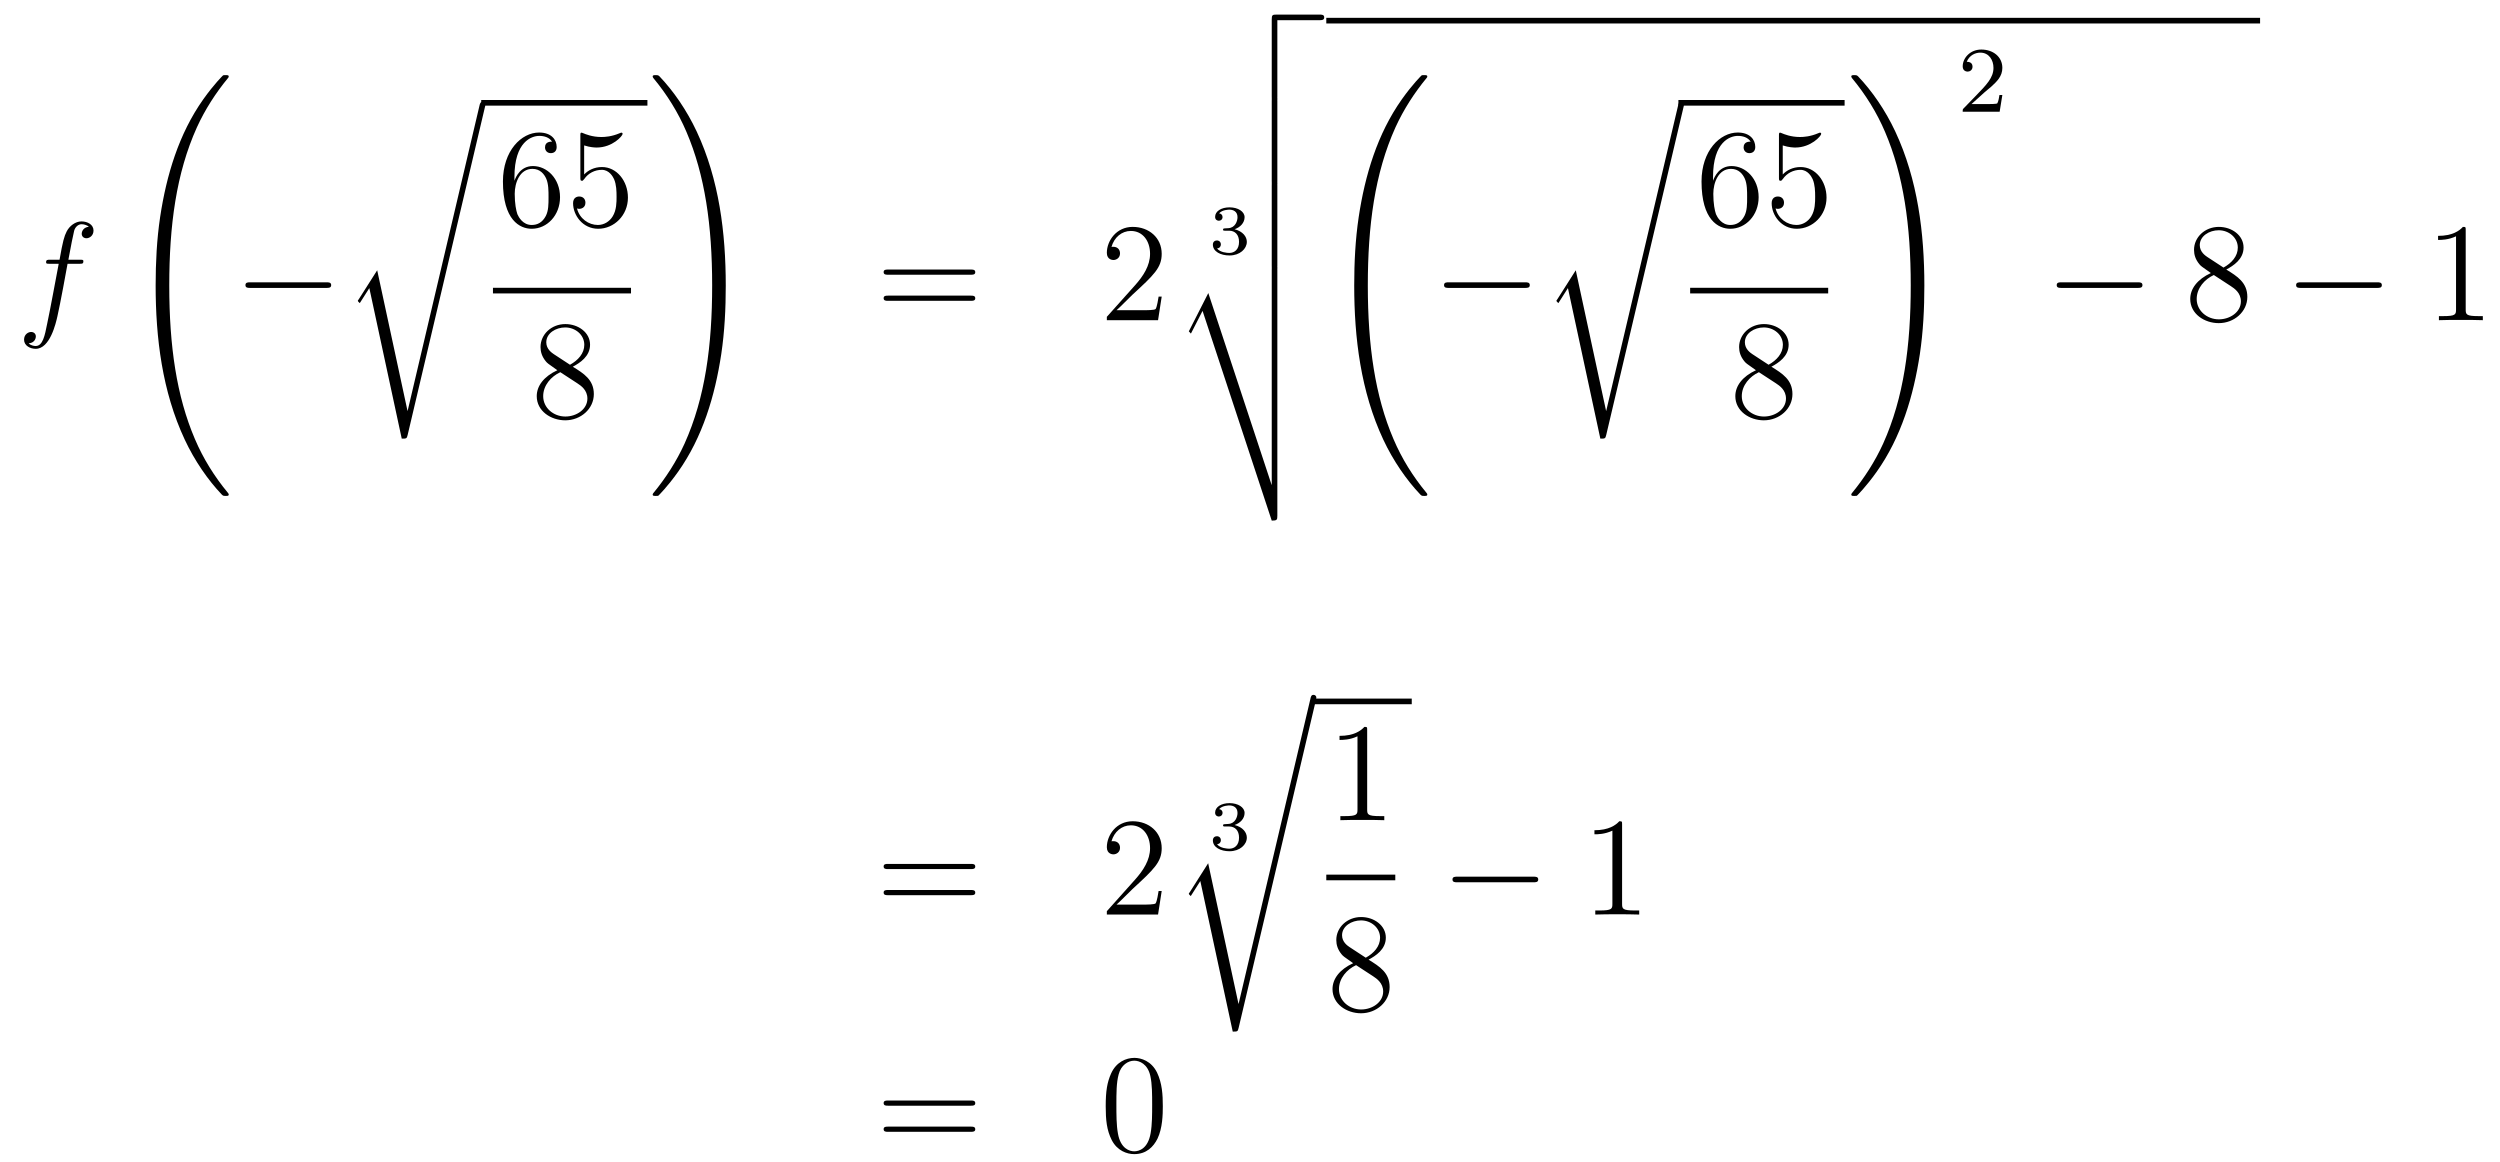 <?xml version='1.0'?>
<!-- This file was generated by dvisvgm 1.14.1 -->
<svg height='99pt' version='1.1' viewBox='0 -99 213 99' width='213pt' xmlns='http://www.w3.org/2000/svg' xmlns:xlink='http://www.w3.org/1999/xlink'>
<g id='page1'>
<g transform='matrix(1 0 0 1 -132 568)'>
<path d='M138.772 -644.526C139.011 -644.526 139.106 -644.526 139.106 -644.753C139.106 -644.872 139.011 -644.872 138.795 -644.872H137.827C138.054 -646.103 138.222 -646.952 138.317 -647.335C138.389 -647.622 138.64 -647.897 138.951 -647.897C139.202 -647.897 139.453 -647.789 139.572 -647.682C139.106 -647.634 138.963 -647.287 138.963 -647.084C138.963 -646.845 139.142 -646.701 139.369 -646.701C139.608 -646.701 139.967 -646.904 139.967 -647.359C139.967 -647.861 139.465 -648.136 138.939 -648.136C138.425 -648.136 137.923 -647.753 137.684 -647.287C137.468 -646.868 137.349 -646.438 137.074 -644.872H136.273C136.046 -644.872 135.927 -644.872 135.927 -644.657C135.927 -644.526 135.998 -644.526 136.237 -644.526H137.002C136.787 -643.414 136.297 -640.712 136.022 -639.433C135.819 -638.393 135.64 -637.52 135.042 -637.52C135.006 -637.52 134.659 -637.52 134.444 -637.747C135.054 -637.795 135.054 -638.321 135.054 -638.333C135.054 -638.572 134.874 -638.716 134.648 -638.716C134.408 -638.716 134.05 -638.512 134.05 -638.058C134.05 -637.544 134.576 -637.281 135.042 -637.281C136.261 -637.281 136.763 -639.469 136.895 -640.067C137.11 -640.987 137.696 -644.167 137.755 -644.526H138.772Z' fill-rule='evenodd'/>
<path d='M151.489 -624.867C151.489 -624.903 151.489 -624.927 151.418 -625.011C150.27 -626.397 149.313 -627.928 148.608 -629.589C147.042 -633.247 146.421 -637.527 146.421 -642.667C146.421 -647.759 147.007 -652.23 148.776 -656.151C149.469 -657.669 150.378 -659.08 151.442 -660.371C151.465 -660.407 151.489 -660.431 151.489 -660.479C151.489 -660.598 151.406 -660.598 151.226 -660.598S151.023 -660.598 150.999 -660.574C150.987 -660.562 150.246 -659.845 149.313 -658.53C147.233 -655.589 146.182 -652.075 145.644 -648.513C145.357 -646.588 145.261 -644.628 145.261 -642.679C145.261 -638.208 145.823 -633.642 147.736 -629.553C148.584 -627.737 149.72 -626.099 150.903 -624.856C151.011 -624.76 151.023 -624.748 151.226 -624.748C151.406 -624.748 151.489 -624.748 151.489 -624.867Z' fill-rule='evenodd'/>
<path d='M159.798 -642.469C160.001 -642.469 160.216 -642.469 160.216 -642.708C160.216 -642.948 160.001 -642.948 159.798 -642.948H153.331C153.128 -642.948 152.912 -642.948 152.912 -642.708C152.912 -642.469 153.128 -642.469 153.331 -642.469H159.798Z' fill-rule='evenodd'/>
<path d='M166.731 -631.995H166.719L164.137 -643.973L162.571 -641.511C162.487 -641.403 162.487 -641.379 162.487 -641.367C162.487 -641.319 162.642 -641.188 162.654 -641.176L163.467 -642.455L166.228 -629.628C166.623 -629.628 166.659 -629.628 166.731 -629.939L173.305 -657.828C173.329 -657.912 173.353 -658.019 173.353 -658.079C173.353 -658.211 173.258 -658.318 173.114 -658.318C172.923 -658.318 172.887 -658.163 172.851 -657.995L166.731 -631.995Z' fill-rule='evenodd'/>
<path d='M173 -658H187.16V-658.48H173'/>
<path d='M175.83 -651.92C175.83 -654.944 177.301 -655.422 177.946 -655.422C178.377 -655.422 178.807 -655.291 179.034 -654.933C178.891 -654.933 178.436 -654.933 178.436 -654.442C178.436 -654.179 178.616 -653.952 178.927 -653.952C179.225 -653.952 179.428 -654.132 179.428 -654.478C179.428 -655.1 178.974 -655.709 177.934 -655.709C176.428 -655.709 174.85 -654.168 174.85 -651.537C174.85 -648.25 176.285 -647.509 177.301 -647.509C178.604 -647.509 179.715 -648.645 179.715 -650.199C179.715 -651.788 178.604 -652.852 177.408 -652.852C176.344 -652.852 175.95 -651.932 175.83 -651.597V-651.92ZM177.301 -647.832C176.547 -647.832 176.189 -648.501 176.081 -648.752C175.974 -649.063 175.854 -649.649 175.854 -650.486C175.854 -651.43 176.285 -652.613 177.361 -652.613C178.018 -652.613 178.365 -652.171 178.544 -651.765C178.735 -651.322 178.735 -650.725 178.735 -650.211C178.735 -649.601 178.735 -649.063 178.508 -648.609C178.209 -648.035 177.779 -647.832 177.301 -647.832ZM181.77 -654.61C182.284 -654.442 182.702 -654.43 182.834 -654.43C184.185 -654.43 185.046 -655.422 185.046 -655.59C185.046 -655.638 185.022 -655.698 184.95 -655.698C184.926 -655.698 184.902 -655.698 184.794 -655.65C184.125 -655.363 183.551 -655.327 183.241 -655.327C182.451 -655.327 181.89 -655.566 181.662 -655.662C181.579 -655.698 181.555 -655.698 181.543 -655.698C181.447 -655.698 181.447 -655.626 181.447 -655.434V-651.884C181.447 -651.669 181.447 -651.597 181.591 -651.597C181.651 -651.597 181.662 -651.609 181.782 -651.753C182.117 -652.243 182.679 -652.53 183.276 -652.53C183.91 -652.53 184.221 -651.944 184.316 -651.741C184.52 -651.274 184.531 -650.689 184.531 -650.234C184.531 -649.78 184.531 -649.099 184.197 -648.561C183.934 -648.131 183.467 -647.832 182.941 -647.832C182.152 -647.832 181.376 -648.37 181.16 -649.242C181.22 -649.218 181.292 -649.207 181.352 -649.207C181.555 -649.207 181.878 -649.326 181.878 -649.732C181.878 -650.067 181.651 -650.258 181.352 -650.258C181.137 -650.258 180.826 -650.151 180.826 -649.685C180.826 -648.668 181.639 -647.509 182.966 -647.509C184.316 -647.509 185.5 -648.645 185.5 -650.163C185.5 -651.585 184.543 -652.769 183.288 -652.769C182.607 -652.769 182.081 -652.47 181.77 -652.135V-654.61Z' fill-rule='evenodd'/>
<path d='M174 -642H185.762V-642.48H174'/>
<path d='M180.802 -635.755C181.4 -636.078 182.273 -636.628 182.273 -637.632C182.273 -638.672 181.268 -639.389 180.169 -639.389C178.985 -639.389 178.053 -638.517 178.053 -637.429C178.053 -637.023 178.173 -636.616 178.507 -636.21C178.639 -636.054 178.651 -636.042 179.487 -635.457C178.328 -634.919 177.73 -634.118 177.73 -633.245C177.73 -631.978 178.938 -631.189 180.157 -631.189C181.484 -631.189 182.595 -632.169 182.595 -633.424C182.595 -634.644 181.735 -635.182 180.802 -635.755ZM179.177 -636.831C179.021 -636.939 178.543 -637.25 178.543 -637.835C178.543 -638.613 179.356 -639.102 180.157 -639.102C181.017 -639.102 181.782 -638.481 181.782 -637.62C181.782 -636.891 181.257 -636.305 180.563 -635.923L179.177 -636.831ZM179.738 -635.289L181.185 -634.345C181.496 -634.142 182.046 -633.771 182.046 -633.042C182.046 -632.133 181.125 -631.512 180.169 -631.512C179.153 -631.512 178.28 -632.253 178.28 -633.245C178.28 -634.177 178.961 -634.931 179.738 -635.289Z' fill-rule='evenodd'/>
<path d='M193.835 -642.667C193.835 -647.138 193.273 -651.704 191.36 -655.792C190.511 -657.61 189.376 -659.247 188.192 -660.491C188.085 -660.586 188.073 -660.598 187.869 -660.598C187.702 -660.598 187.607 -660.598 187.607 -660.479C187.607 -660.431 187.654 -660.371 187.678 -660.335C188.826 -658.948 189.782 -657.418 190.488 -655.757C192.054 -652.099 192.676 -647.819 192.676 -642.679C192.676 -637.587 192.089 -633.116 190.32 -629.195C189.627 -627.677 188.718 -626.266 187.654 -624.975C187.642 -624.951 187.607 -624.903 187.607 -624.867C187.607 -624.748 187.702 -624.748 187.869 -624.748C188.049 -624.748 188.073 -624.748 188.097 -624.772C188.108 -624.784 188.85 -625.501 189.782 -626.816C191.862 -629.757 192.914 -633.271 193.452 -636.833C193.739 -638.758 193.835 -640.718 193.835 -642.667Z' fill-rule='evenodd'/>
<path d='M214.709 -643.593C214.877 -643.593 215.092 -643.593 215.092 -643.808C215.092 -644.035 214.889 -644.035 214.709 -644.035H207.668C207.5 -644.035 207.286 -644.035 207.286 -643.82C207.286 -643.593 207.488 -643.593 207.668 -643.593H214.709ZM214.709 -641.37C214.877 -641.37 215.092 -641.37 215.092 -641.585C215.092 -641.812 214.889 -641.812 214.709 -641.812H207.668C207.5 -641.812 207.286 -641.812 207.286 -641.597C207.286 -641.37 207.488 -641.37 207.668 -641.37H214.709Z' fill-rule='evenodd'/>
<path d='M230.977 -641.728H230.714C230.678 -641.525 230.582 -640.867 230.462 -640.676C230.38 -640.569 229.698 -640.569 229.339 -640.569H227.128C227.45 -640.844 228.18 -641.609 228.491 -641.896C230.308 -643.569 230.977 -644.191 230.977 -645.374C230.977 -646.749 229.889 -647.669 228.503 -647.669C227.116 -647.669 226.303 -646.486 226.303 -645.458C226.303 -644.848 226.829 -644.848 226.865 -644.848C227.116 -644.848 227.426 -645.027 227.426 -645.41C227.426 -645.745 227.2 -645.972 226.865 -645.972C226.757 -645.972 226.734 -645.972 226.698 -645.96C226.925 -646.773 227.57 -647.323 228.347 -647.323C229.363 -647.323 229.985 -646.474 229.985 -645.374C229.985 -644.358 229.399 -643.473 228.718 -642.708L226.303 -640.007V-639.72H230.666L230.977 -641.728Z' fill-rule='evenodd'/>
<path d='M236.718 -647.344C237.226 -647.344 237.566 -647.003 237.566 -646.394C237.566 -645.737 237.172 -645.45 236.736 -645.45C236.574 -645.45 235.958 -645.486 235.69 -645.832C235.922 -645.856 236.018 -646.011 236.018 -646.173C236.018 -646.376 235.874 -646.513 235.678 -646.513C235.516 -646.513 235.337 -646.412 235.337 -646.161C235.337 -645.569 235.994 -645.234 236.754 -645.234C237.638 -645.234 238.23 -645.802 238.23 -646.394C238.23 -646.83 237.895 -647.29 237.184 -647.469C237.656 -647.625 238.039 -648.007 238.039 -648.497C238.039 -648.975 237.476 -649.334 236.76 -649.334C236.06 -649.334 235.528 -649.011 235.528 -648.521C235.528 -648.264 235.726 -648.192 235.844 -648.192C236 -648.192 236.161 -648.3 236.161 -648.509C236.161 -648.694 236.03 -648.802 235.868 -648.826C236.149 -649.137 236.694 -649.137 236.748 -649.137C237.053 -649.137 237.436 -648.993 237.436 -648.497C237.436 -648.168 237.25 -647.595 236.652 -647.559C236.544 -647.553 236.383 -647.541 236.329 -647.541C236.269 -647.535 236.203 -647.529 236.203 -647.439C236.203 -647.344 236.269 -647.344 236.371 -647.344H236.718Z' fill-rule='evenodd'/>
<path d='M240.782 -665.758C240.4 -665.758 240.352 -665.722 240.352 -665.328V-658.765C240.352 -658.562 240.352 -658.347 240.59 -658.347C240.83 -658.347 240.83 -658.562 240.83 -658.765V-665.28H244.404C244.608 -665.28 244.823 -665.28 244.823 -665.519C244.823 -665.758 244.608 -665.758 244.404 -665.758H240.782Z' fill-rule='evenodd'/>
<path d='M240.352 -651.567C240.352 -651.364 240.352 -651.148 240.59 -651.148C240.83 -651.148 240.83 -651.364 240.83 -651.567V-658.381C240.83 -658.584 240.83 -658.799 240.59 -658.799C240.352 -658.799 240.352 -658.584 240.352 -658.381V-651.567Z' fill-rule='evenodd'/>
<path d='M240.352 -644.367C240.352 -644.164 240.352 -643.948 240.59 -643.948C240.83 -643.948 240.83 -644.164 240.83 -644.367V-651.181C240.83 -651.384 240.83 -651.599 240.59 -651.599C240.352 -651.599 240.352 -651.384 240.352 -651.181V-644.367Z' fill-rule='evenodd'/>
<path d='M240.352 -622.643C240.806 -622.643 240.83 -622.714 240.83 -623.073V-643.981C240.83 -644.184 240.83 -644.399 240.59 -644.399C240.352 -644.399 240.352 -644.184 240.352 -643.981V-625.691H240.34L234.948 -642.032L233.287 -638.769L233.466 -638.577L234.458 -640.514L240.352 -622.643Z' fill-rule='evenodd'/>
<path d='M245 -665H324.559V-665.481H245'/>
<path d='M253.607 -624.867C253.607 -624.903 253.607 -624.927 253.535 -625.011C252.388 -626.397 251.431 -627.928 250.726 -629.589C249.16 -633.247 248.538 -637.527 248.538 -642.667C248.538 -647.759 249.125 -652.23 250.894 -656.151C251.587 -657.669 252.496 -659.08 253.559 -660.371C253.583 -660.407 253.607 -660.431 253.607 -660.479C253.607 -660.598 253.523 -660.598 253.344 -660.598C253.164 -660.598 253.141 -660.598 253.117 -660.574C253.105 -660.562 252.364 -659.845 251.431 -658.53C249.352 -655.589 248.299 -652.075 247.762 -648.513C247.475 -646.588 247.379 -644.628 247.379 -642.679C247.379 -638.208 247.94 -633.642 249.853 -629.553C250.702 -627.737 251.838 -626.099 253.021 -624.856C253.128 -624.76 253.141 -624.748 253.344 -624.748C253.523 -624.748 253.607 -624.748 253.607 -624.867Z' fill-rule='evenodd'/>
<path d='M261.918 -642.469C262.121 -642.469 262.337 -642.469 262.337 -642.708C262.337 -642.948 262.121 -642.948 261.918 -642.948H255.451C255.247 -642.948 255.032 -642.948 255.032 -642.708C255.032 -642.469 255.247 -642.469 255.451 -642.469H261.918Z' fill-rule='evenodd'/>
<path d='M268.85 -631.995H268.838L266.256 -643.973L264.691 -641.511C264.607 -641.403 264.607 -641.379 264.607 -641.367C264.607 -641.319 264.762 -641.188 264.774 -641.176L265.588 -642.455L268.349 -629.628C268.744 -629.628 268.778 -629.628 268.85 -629.939L275.425 -657.828C275.449 -657.912 275.473 -658.019 275.473 -658.079C275.473 -658.211 275.377 -658.318 275.234 -658.318C275.042 -658.318 275.006 -658.163 274.97 -657.995L268.85 -631.995Z' fill-rule='evenodd'/>
<path d='M275 -658H289.16V-658.48H275'/>
<path d='M277.95 -651.92C277.95 -654.944 279.421 -655.422 280.067 -655.422C280.496 -655.422 280.927 -655.291 281.154 -654.933C281.011 -654.933 280.556 -654.933 280.556 -654.442C280.556 -654.179 280.735 -653.952 281.046 -653.952C281.345 -653.952 281.549 -654.132 281.549 -654.478C281.549 -655.1 281.094 -655.709 280.055 -655.709C278.548 -655.709 276.97 -654.168 276.97 -651.537C276.97 -648.25 278.405 -647.509 279.421 -647.509C280.723 -647.509 281.836 -648.645 281.836 -650.199C281.836 -651.788 280.723 -652.852 279.528 -652.852C278.465 -652.852 278.07 -651.932 277.95 -651.597V-651.92ZM279.421 -647.832C278.668 -647.832 278.309 -648.501 278.201 -648.752C278.094 -649.063 277.974 -649.649 277.974 -650.486C277.974 -651.43 278.405 -652.613 279.481 -652.613C280.138 -652.613 280.484 -652.171 280.664 -651.765C280.855 -651.322 280.855 -650.725 280.855 -650.211C280.855 -649.601 280.855 -649.063 280.628 -648.609C280.33 -648.035 279.899 -647.832 279.421 -647.832ZM283.89 -654.61C284.404 -654.442 284.822 -654.43 284.954 -654.43C286.304 -654.43 287.166 -655.422 287.166 -655.59C287.166 -655.638 287.142 -655.698 287.07 -655.698C287.046 -655.698 287.022 -655.698 286.914 -655.65C286.244 -655.363 285.671 -655.327 285.36 -655.327C284.572 -655.327 284.01 -655.566 283.782 -655.662C283.699 -655.698 283.675 -655.698 283.663 -655.698C283.567 -655.698 283.567 -655.626 283.567 -655.434V-651.884C283.567 -651.669 283.567 -651.597 283.711 -651.597C283.77 -651.597 283.782 -651.609 283.902 -651.753C284.237 -652.243 284.798 -652.53 285.396 -652.53C286.03 -652.53 286.34 -651.944 286.436 -651.741C286.639 -651.274 286.651 -650.689 286.651 -650.234C286.651 -649.78 286.651 -649.099 286.316 -648.561C286.054 -648.131 285.588 -647.832 285.061 -647.832C284.273 -647.832 283.495 -648.37 283.28 -649.242C283.34 -649.218 283.412 -649.207 283.472 -649.207C283.675 -649.207 283.998 -649.326 283.998 -649.732C283.998 -650.067 283.77 -650.258 283.472 -650.258C283.256 -650.258 282.946 -650.151 282.946 -649.685C282.946 -648.668 283.759 -647.509 285.085 -647.509C286.436 -647.509 287.62 -648.645 287.62 -650.163C287.62 -651.585 286.663 -652.769 285.408 -652.769C284.726 -652.769 284.201 -652.47 283.89 -652.135V-654.61Z' fill-rule='evenodd'/>
<path d='M276 -642H287.761V-642.48H276'/>
<path d='M282.922 -635.755C283.52 -636.078 284.393 -636.628 284.393 -637.632C284.393 -638.672 283.388 -639.389 282.289 -639.389C281.105 -639.389 280.172 -638.517 280.172 -637.429C280.172 -637.023 280.292 -636.616 280.627 -636.21C280.759 -636.054 280.771 -636.042 281.608 -635.457C280.448 -634.919 279.85 -634.118 279.85 -633.245C279.85 -631.978 281.058 -631.189 282.277 -631.189C283.603 -631.189 284.716 -632.169 284.716 -633.424C284.716 -634.644 283.855 -635.182 282.922 -635.755ZM281.297 -636.831C281.141 -636.939 280.663 -637.25 280.663 -637.835C280.663 -638.613 281.476 -639.102 282.277 -639.102C283.138 -639.102 283.902 -638.481 283.902 -637.62C283.902 -636.891 283.376 -636.305 282.683 -635.923L281.297 -636.831ZM281.858 -635.289L283.306 -634.345C283.615 -634.142 284.166 -633.771 284.166 -633.042C284.166 -632.133 283.246 -631.512 282.289 -631.512C281.273 -631.512 280.4 -632.253 280.4 -633.245C280.4 -634.177 281.081 -634.931 281.858 -635.289Z' fill-rule='evenodd'/>
<path d='M295.955 -642.667C295.955 -647.138 295.393 -651.704 293.48 -655.792C292.631 -657.61 291.496 -659.247 290.312 -660.491C290.204 -660.586 290.192 -660.598 289.99 -660.598C289.822 -660.598 289.727 -660.598 289.727 -660.479C289.727 -660.431 289.775 -660.371 289.798 -660.335C290.946 -658.948 291.902 -657.418 292.608 -655.757C294.174 -652.099 294.796 -647.819 294.796 -642.679C294.796 -637.587 294.209 -633.116 292.44 -629.195C291.746 -627.677 290.838 -626.266 289.775 -624.975C289.762 -624.951 289.727 -624.903 289.727 -624.867C289.727 -624.748 289.822 -624.748 289.99 -624.748C290.168 -624.748 290.192 -624.748 290.216 -624.772C290.228 -624.784 290.97 -625.501 291.902 -626.816C293.982 -629.757 295.034 -633.271 295.572 -636.833C295.859 -638.758 295.955 -640.718 295.955 -642.667Z' fill-rule='evenodd'/>
<path d='M301.048 -659.106C301.175 -659.225 301.51 -659.488 301.637 -659.6C302.131 -660.054 302.6 -660.492 302.6 -661.217C302.6 -662.165 301.804 -662.779 300.808 -662.779C299.852 -662.779 299.222 -662.054 299.222 -661.345C299.222 -660.954 299.533 -660.898 299.645 -660.898C299.812 -660.898 300.059 -661.018 300.059 -661.321C300.059 -661.735 299.66 -661.735 299.566 -661.735C299.796 -662.317 300.33 -662.516 300.72 -662.516C301.462 -662.516 301.844 -661.887 301.844 -661.217C301.844 -660.388 301.262 -659.783 300.322 -658.819L299.318 -657.783C299.222 -657.695 299.222 -657.679 299.222 -657.48H302.37L302.6 -658.906H302.353C302.33 -658.747 302.267 -658.348 302.171 -658.197C302.123 -658.133 301.517 -658.133 301.39 -658.133H299.971L301.048 -659.106Z' fill-rule='evenodd'/>
<path d='M314.118 -642.469C314.321 -642.469 314.537 -642.469 314.537 -642.708C314.537 -642.948 314.321 -642.948 314.118 -642.948H307.651C307.447 -642.948 307.232 -642.948 307.232 -642.708C307.232 -642.469 307.447 -642.469 307.651 -642.469H314.118Z' fill-rule='evenodd'/>
<path d='M321.68 -644.035C322.278 -644.358 323.152 -644.908 323.152 -645.912C323.152 -646.952 322.147 -647.669 321.047 -647.669C319.864 -647.669 318.931 -646.797 318.931 -645.709C318.931 -645.303 319.051 -644.896 319.386 -644.49C319.517 -644.334 319.529 -644.322 320.365 -643.737C319.206 -643.199 318.608 -642.398 318.608 -641.525C318.608 -640.258 319.816 -639.469 321.035 -639.469C322.362 -639.469 323.473 -640.449 323.473 -641.704C323.473 -642.924 322.613 -643.462 321.68 -644.035ZM320.054 -645.111C319.9 -645.219 319.421 -645.53 319.421 -646.115C319.421 -646.893 320.234 -647.382 321.035 -647.382C321.895 -647.382 322.661 -646.761 322.661 -645.9C322.661 -645.171 322.135 -644.585 321.442 -644.203L320.054 -645.111ZM320.617 -643.569L322.063 -642.625C322.374 -642.422 322.924 -642.051 322.924 -641.322C322.924 -640.413 322.003 -639.792 321.047 -639.792C320.03 -639.792 319.158 -640.533 319.158 -641.525C319.158 -642.457 319.84 -643.211 320.617 -643.569Z' fill-rule='evenodd'/>
<path d='M334.516 -642.469C334.718 -642.469 334.933 -642.469 334.933 -642.708C334.933 -642.948 334.718 -642.948 334.516 -642.948H328.048C327.845 -642.948 327.629 -642.948 327.629 -642.708C327.629 -642.469 327.845 -642.469 328.048 -642.469H334.516Z' fill-rule='evenodd'/>
<path d='M342.078 -647.382C342.078 -647.658 342.078 -647.669 341.839 -647.669C341.552 -647.347 340.955 -646.904 339.724 -646.904V-646.558C339.998 -646.558 340.596 -646.558 341.254 -646.868V-640.64C341.254 -640.21 341.218 -640.067 340.165 -640.067H339.796V-639.72C340.117 -639.744 341.278 -639.744 341.671 -639.744C342.066 -639.744 343.214 -639.744 343.537 -639.72V-640.067H343.166C342.114 -640.067 342.078 -640.21 342.078 -640.64V-647.382Z' fill-rule='evenodd'/>
<path d='M214.709 -592.954C214.877 -592.954 215.092 -592.954 215.092 -593.168C215.092 -593.395 214.889 -593.395 214.709 -593.395H207.668C207.5 -593.395 207.286 -593.395 207.286 -593.18C207.286 -592.954 207.488 -592.954 207.668 -592.954H214.709ZM214.709 -590.73C214.877 -590.73 215.092 -590.73 215.092 -590.945C215.092 -591.172 214.889 -591.172 214.709 -591.172H207.668C207.5 -591.172 207.286 -591.172 207.286 -590.957C207.286 -590.73 207.488 -590.73 207.668 -590.73H214.709Z' fill-rule='evenodd'/>
<path d='M230.977 -591.089H230.714C230.678 -590.885 230.582 -590.227 230.462 -590.036C230.38 -589.928 229.698 -589.928 229.339 -589.928H227.128C227.45 -590.203 228.18 -590.969 228.491 -591.256C230.308 -592.93 230.977 -593.551 230.977 -594.734C230.977 -596.11 229.889 -597.029 228.503 -597.029C227.116 -597.029 226.303 -595.846 226.303 -594.818C226.303 -594.209 226.829 -594.209 226.865 -594.209C227.116 -594.209 227.426 -594.388 227.426 -594.77C227.426 -595.105 227.2 -595.332 226.865 -595.332C226.757 -595.332 226.734 -595.332 226.698 -595.32C226.925 -596.132 227.57 -596.683 228.347 -596.683C229.363 -596.683 229.985 -595.834 229.985 -594.734C229.985 -593.718 229.399 -592.834 228.718 -592.068L226.303 -589.367V-589.08H230.666L230.977 -591.089Z' fill-rule='evenodd'/>
<path d='M236.718 -596.584C237.226 -596.584 237.566 -596.243 237.566 -595.633C237.566 -594.977 237.172 -594.69 236.736 -594.69C236.574 -594.69 235.958 -594.726 235.69 -595.072C235.922 -595.096 236.018 -595.252 236.018 -595.412C236.018 -595.616 235.874 -595.753 235.678 -595.753C235.516 -595.753 235.337 -595.651 235.337 -595.4C235.337 -594.809 235.994 -594.474 236.754 -594.474C237.638 -594.474 238.23 -595.042 238.23 -595.633C238.23 -596.07 237.895 -596.53 237.184 -596.71C237.656 -596.864 238.039 -597.247 238.039 -597.737C238.039 -598.216 237.476 -598.573 236.76 -598.573C236.06 -598.573 235.528 -598.25 235.528 -597.761C235.528 -597.504 235.726 -597.432 235.844 -597.432C236 -597.432 236.161 -597.54 236.161 -597.749C236.161 -597.935 236.03 -598.042 235.868 -598.066C236.149 -598.376 236.694 -598.376 236.748 -598.376C237.053 -598.376 237.436 -598.234 237.436 -597.737C237.436 -597.408 237.25 -596.834 236.652 -596.8C236.544 -596.794 236.383 -596.78 236.329 -596.78C236.269 -596.774 236.203 -596.77 236.203 -596.68C236.203 -596.584 236.269 -596.584 236.371 -596.584H236.718Z' fill-rule='evenodd'/>
<path d='M237.53 -581.476H237.518L234.936 -593.453L233.371 -590.99C233.287 -590.884 233.287 -590.86 233.287 -590.848C233.287 -590.8 233.442 -590.668 233.454 -590.656L234.268 -591.935L237.029 -579.108C237.424 -579.108 237.458 -579.108 237.53 -579.419L244.105 -607.308C244.129 -607.392 244.153 -607.499 244.153 -607.559C244.153 -607.691 244.057 -607.798 243.914 -607.798C243.722 -607.798 243.686 -607.643 243.65 -607.475L237.53 -581.476Z' fill-rule='evenodd'/>
<path d='M244 -607H252.281V-607.48H244'/>
<path d='M248.483 -604.782C248.483 -605.058 248.483 -605.069 248.244 -605.069C247.957 -604.747 247.36 -604.304 246.128 -604.304V-603.958C246.403 -603.958 247.001 -603.958 247.658 -604.268V-598.04C247.658 -597.61 247.622 -597.467 246.57 -597.467H246.199V-597.12C246.522 -597.144 247.682 -597.144 248.076 -597.144C248.471 -597.144 249.618 -597.144 249.941 -597.12V-597.467H249.571C248.519 -597.467 248.483 -597.61 248.483 -598.04V-604.782Z' fill-rule='evenodd'/>
<path d='M245 -592H250.879V-592.481H245'/>
<path d='M248.602 -585.235C249.2 -585.558 250.073 -586.108 250.073 -587.112C250.073 -588.152 249.068 -588.869 247.969 -588.869C246.785 -588.869 245.852 -587.996 245.852 -586.909C245.852 -586.502 245.972 -586.097 246.307 -585.69C246.439 -585.534 246.451 -585.522 247.288 -584.936C246.128 -584.399 245.53 -583.598 245.53 -582.725C245.53 -581.458 246.738 -580.669 247.957 -580.669C249.283 -580.669 250.396 -581.65 250.396 -582.905C250.396 -584.124 249.535 -584.662 248.602 -585.235ZM246.977 -586.312C246.821 -586.418 246.343 -586.729 246.343 -587.315C246.343 -588.092 247.156 -588.582 247.957 -588.582C248.818 -588.582 249.582 -587.96 249.582 -587.1C249.582 -586.37 249.056 -585.785 248.363 -585.403L246.977 -586.312ZM247.538 -584.77L248.986 -583.825C249.295 -583.621 249.846 -583.25 249.846 -582.522C249.846 -581.614 248.926 -580.992 247.969 -580.992C246.953 -580.992 246.08 -581.732 246.08 -582.725C246.08 -583.657 246.761 -584.411 247.538 -584.77Z' fill-rule='evenodd'/>
<path d='M262.638 -591.829C262.841 -591.829 263.057 -591.829 263.057 -592.068C263.057 -592.308 262.841 -592.308 262.638 -592.308H256.171C255.967 -592.308 255.752 -592.308 255.752 -592.068C255.752 -591.829 255.967 -591.829 256.171 -591.829H262.638Z' fill-rule='evenodd'/>
<path d='M270.202 -596.742C270.202 -597.018 270.202 -597.029 269.962 -597.029C269.675 -596.706 269.077 -596.264 267.846 -596.264V-595.918C268.121 -595.918 268.718 -595.918 269.376 -596.228V-590C269.376 -589.57 269.34 -589.427 268.289 -589.427H267.918V-589.08C268.241 -589.104 269.4 -589.104 269.795 -589.104C270.19 -589.104 271.337 -589.104 271.66 -589.08V-589.427H271.289C270.238 -589.427 270.202 -589.57 270.202 -590V-596.742Z' fill-rule='evenodd'/>
<path d='M214.709 -572.794C214.877 -572.794 215.092 -572.794 215.092 -573.008C215.092 -573.235 214.889 -573.235 214.709 -573.235H207.668C207.5 -573.235 207.286 -573.235 207.286 -573.02C207.286 -572.794 207.488 -572.794 207.668 -572.794H214.709ZM214.709 -570.57C214.877 -570.57 215.092 -570.57 215.092 -570.785C215.092 -571.012 214.889 -571.012 214.709 -571.012H207.668C207.5 -571.012 207.286 -571.012 207.286 -570.797C207.286 -570.57 207.488 -570.57 207.668 -570.57H214.709Z' fill-rule='evenodd'/>
<path d='M231.072 -572.746C231.072 -573.738 231.013 -574.705 230.582 -575.615C230.093 -576.606 229.231 -576.869 228.646 -576.869C227.952 -576.869 227.104 -576.523 226.662 -575.531C226.327 -574.777 226.207 -574.037 226.207 -572.746C226.207 -571.585 226.291 -570.713 226.721 -569.864C227.188 -568.956 228.012 -568.669 228.634 -568.669C229.674 -568.669 230.272 -569.291 230.618 -569.984C231.049 -570.881 231.072 -572.052 231.072 -572.746ZM228.634 -568.908C228.252 -568.908 227.474 -569.123 227.248 -570.426C227.116 -571.144 227.116 -572.052 227.116 -572.888C227.116 -573.869 227.116 -574.753 227.308 -575.459C227.51 -576.259 228.12 -576.63 228.634 -576.63C229.088 -576.63 229.782 -576.355 230.009 -575.328C230.164 -574.646 230.164 -573.702 230.164 -572.888C230.164 -572.088 230.164 -571.18 230.033 -570.45C229.806 -569.135 229.052 -568.908 228.634 -568.908Z' fill-rule='evenodd'/>
</g>
</g>
</svg>
